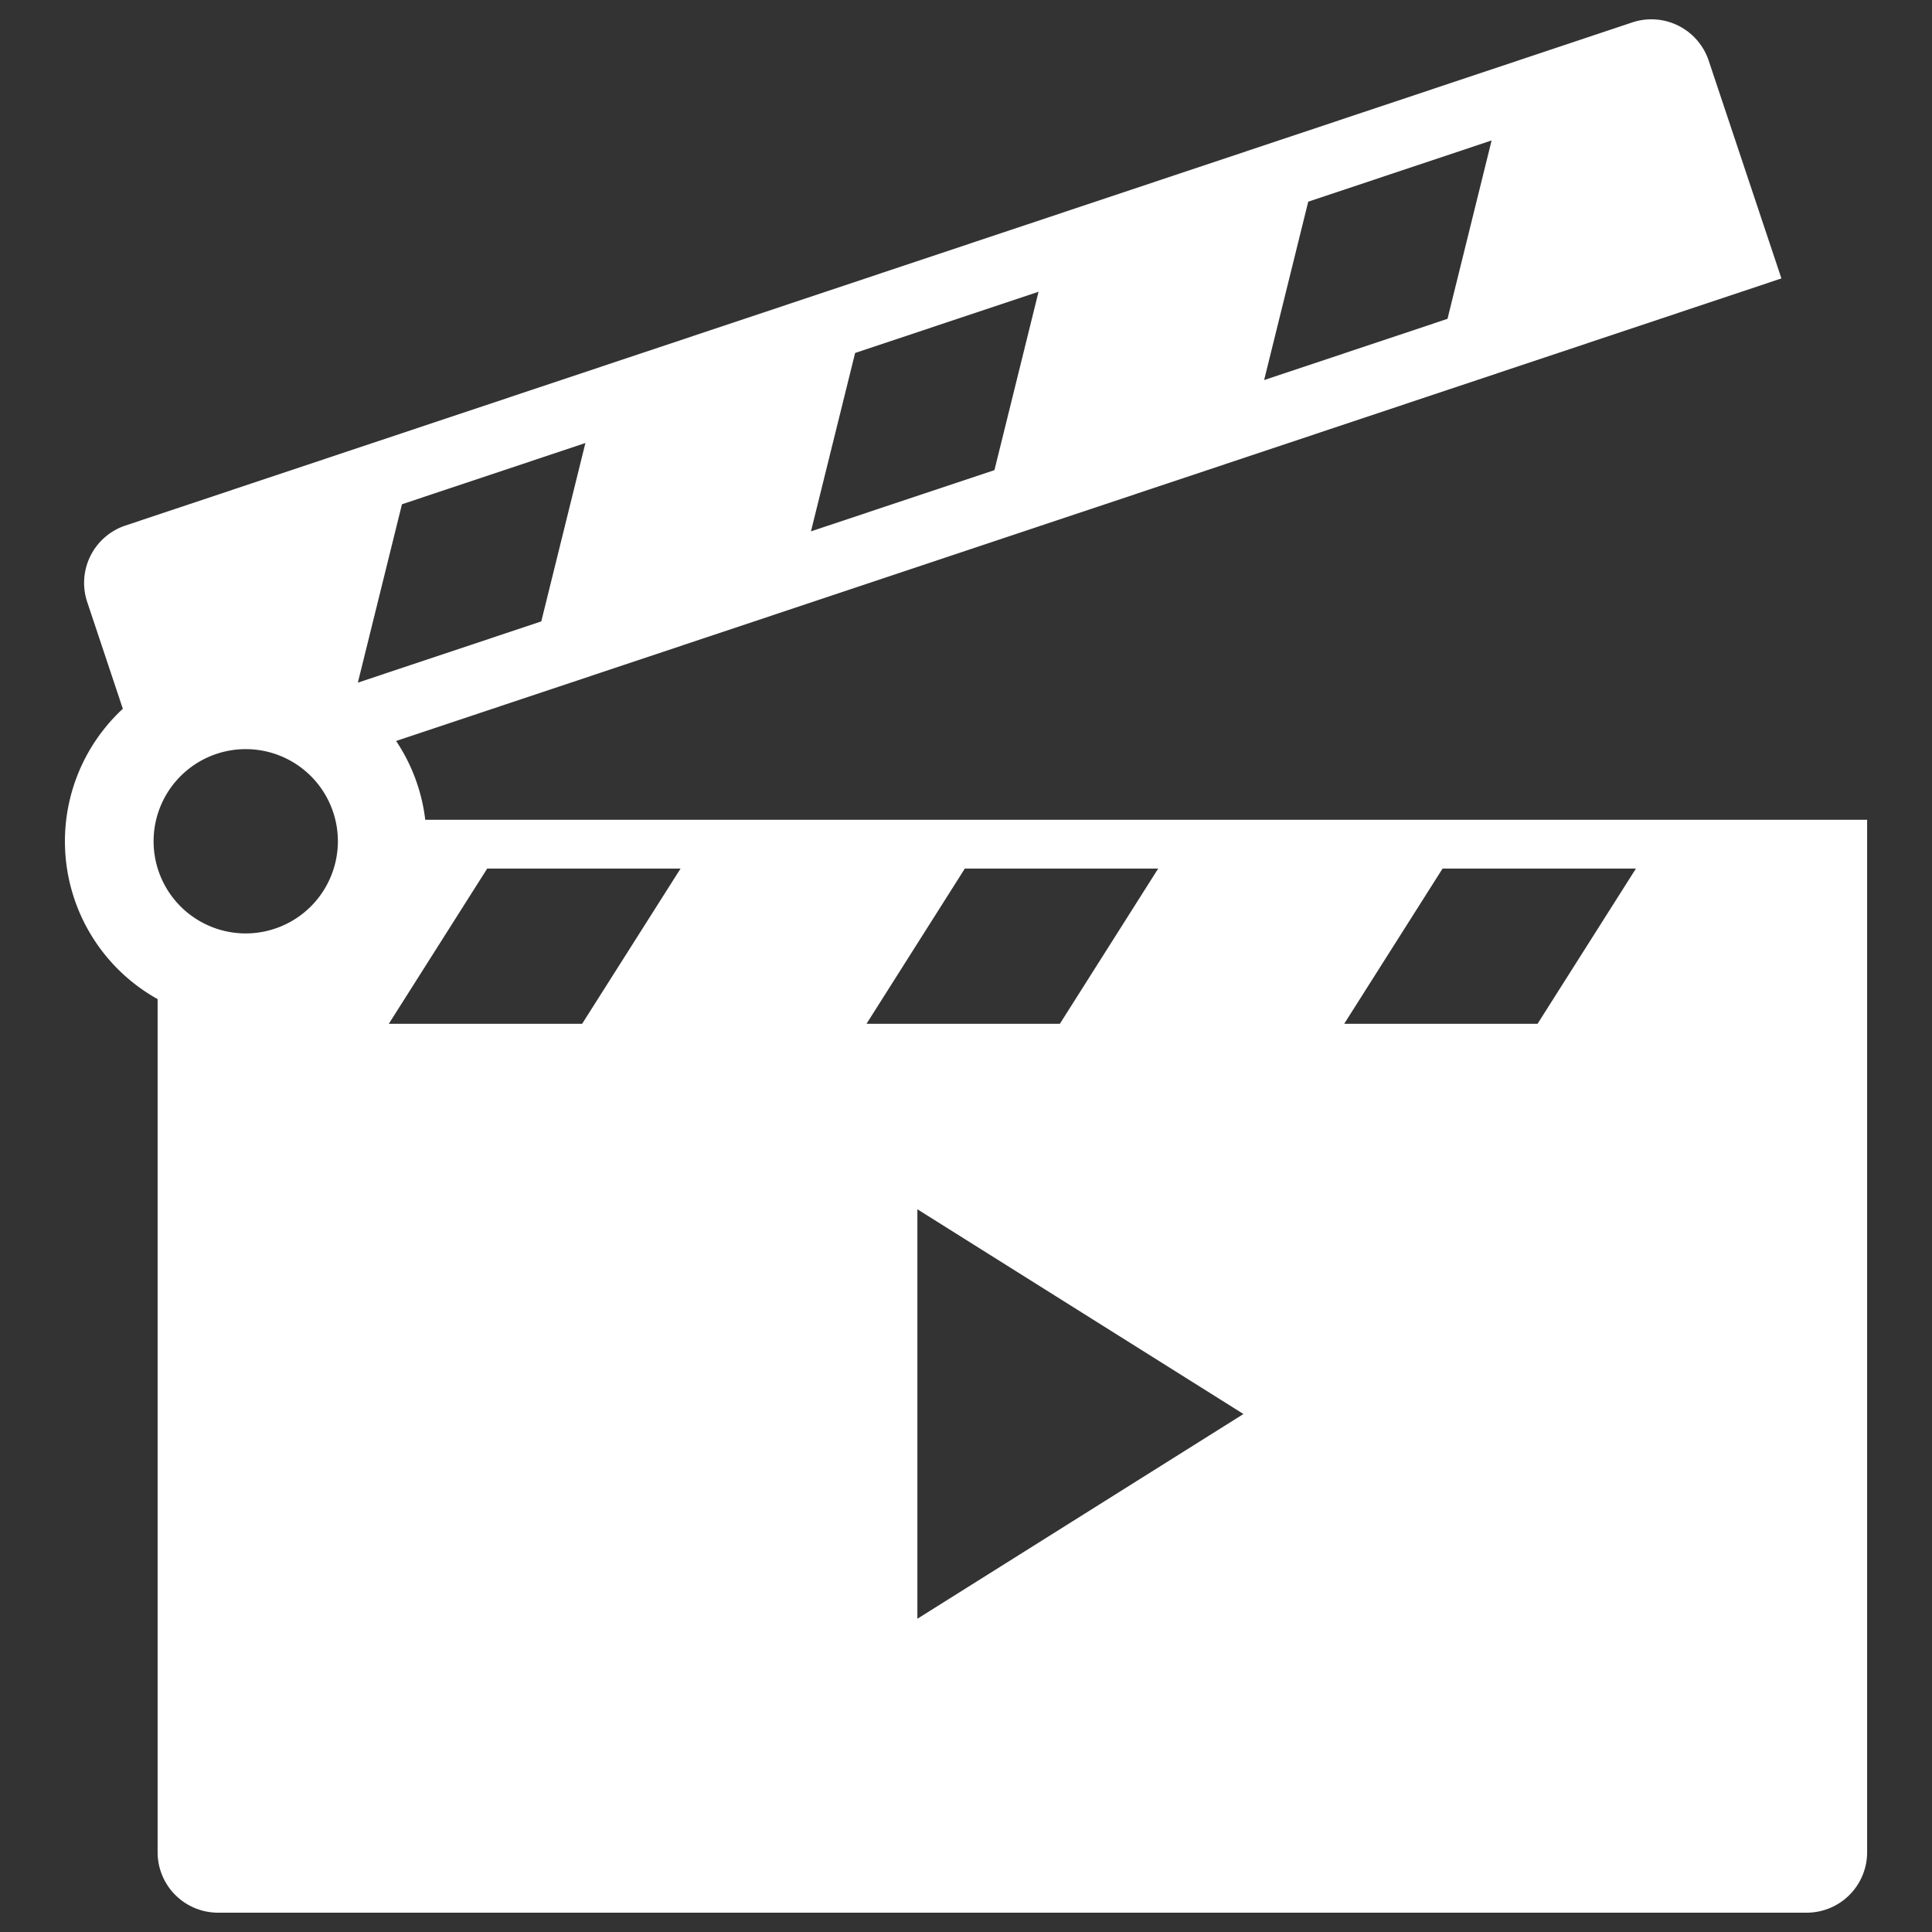 <svg xmlns="http://www.w3.org/2000/svg" viewBox="0 0 36 36"><rect x="0" y="0" width="36" height="36" fill="#333333" stroke="none"/><defs><style>.cls-1{fill:#fff;}</style></defs><title>Artboard 2 copy 44</title><g id="Layer_3" data-name="Layer 3"><path id="_06-Movie_Clapper" data-name="06-Movie Clapper" class="cls-1" d="M7.924,15.276a3.349,3.349,0,0,0-.543-1.469L33.194,5.188,31.839,1.13A1.126,1.126,0,0,0,30.414.418L2.336,9.793a1.126,1.126,0,0,0-.711,1.424l.664,1.99a3.366,3.366,0,0,0,.648,5.41V34.514A1.126,1.126,0,0,0,4.063,35.64h29.602a1.126,1.126,0,0,0,1.126-1.126V15.276ZM24.377,3.758l3.417-1.141-.822,3.324-3.417,1.141Zm-8.443,2.819,3.418-1.141-.822,3.324L15.111,9.901ZM4.579,17.393A1.717,1.717,0,1,1,6.296,15.676,1.719,1.719,0,0,1,4.579,17.393ZM7.49,9.396l3.418-1.141-.822,3.324L6.668,12.72Zm3.357,9.681H7.245l1.833-2.892h3.603Zm7.131-2.892h3.603L19.749,19.077H16.146Zm-.884,13.978v-7.63l6.076,3.815ZM28.65,19.077H25.047l1.833-2.892h3.603Z"/></g></svg>